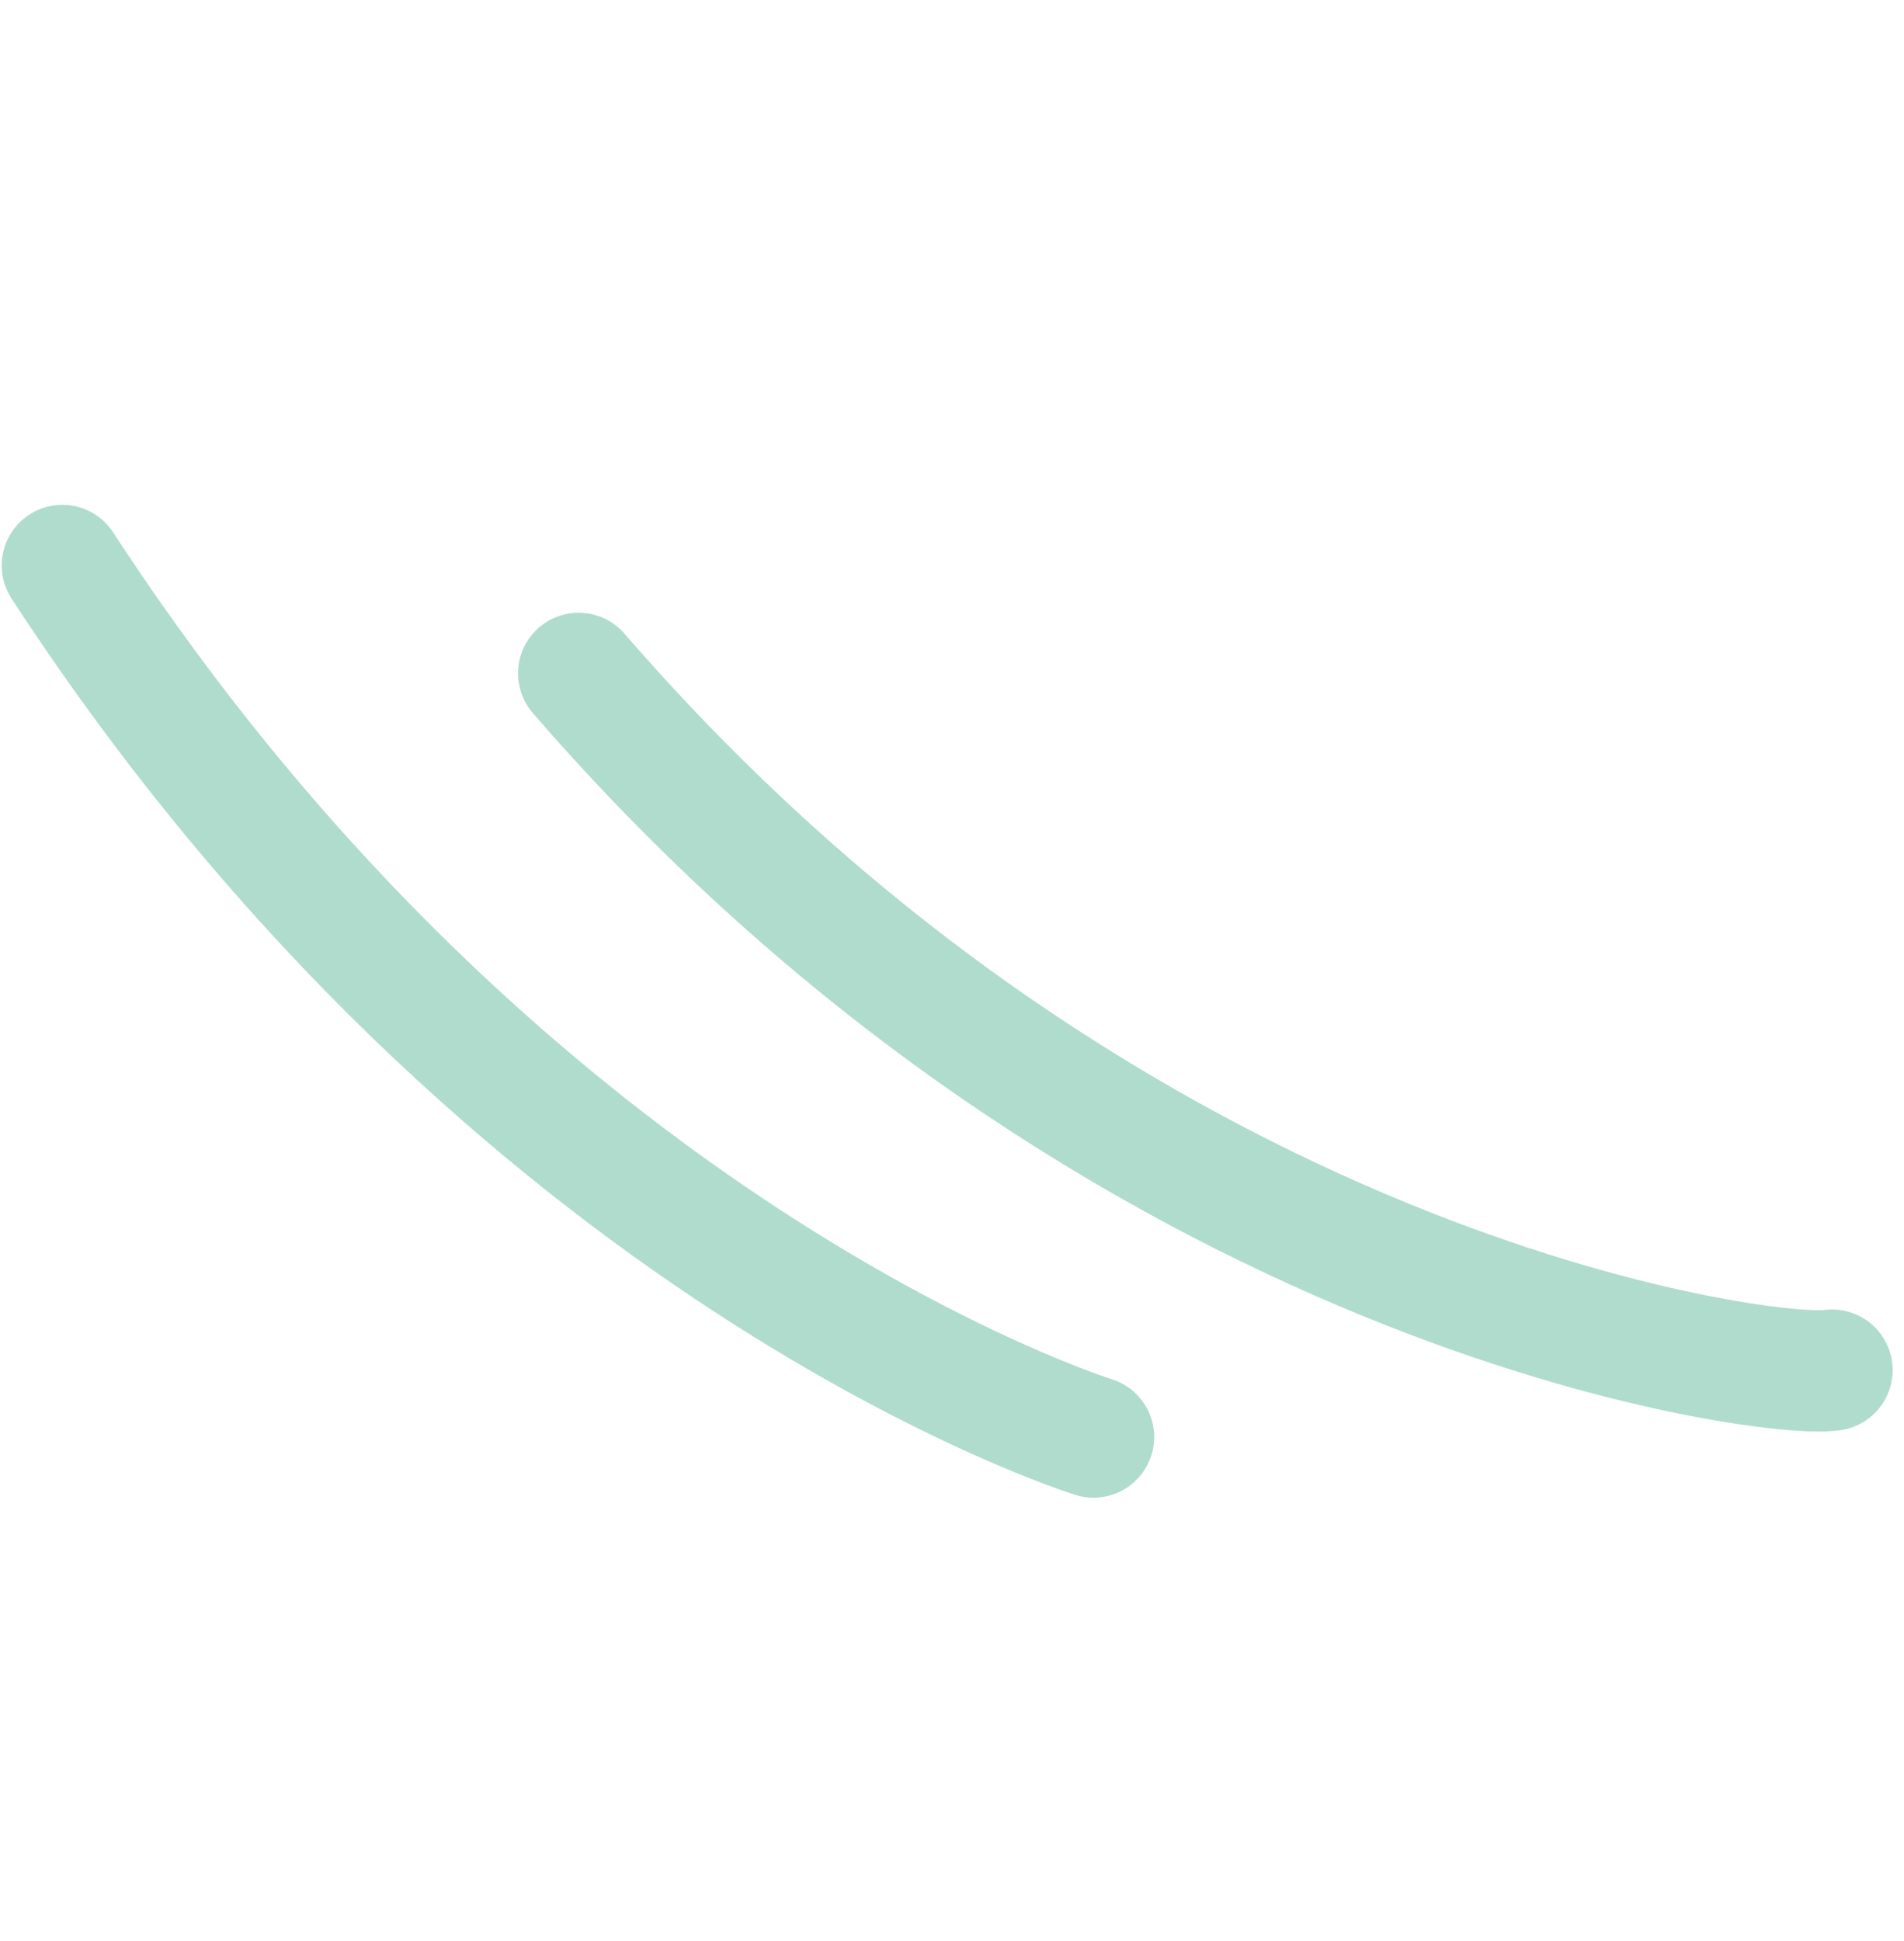 <svg width="157" height="160" viewBox="0 0 157 160" fill="none" xmlns="http://www.w3.org/2000/svg">
<path d="M151.062 112.953C145.783 113.778 92.118 106.796 47.716 55.512" stroke="#B0DCCD" stroke-width="10" stroke-miterlimit="10" stroke-linecap="round"/>
<path d="M90.17 118.469C90.17 118.469 42.344 103.653 5.141 46.618" stroke="#B0DCCD" stroke-width="10" stroke-miterlimit="10" stroke-linecap="round"/>
</svg>
